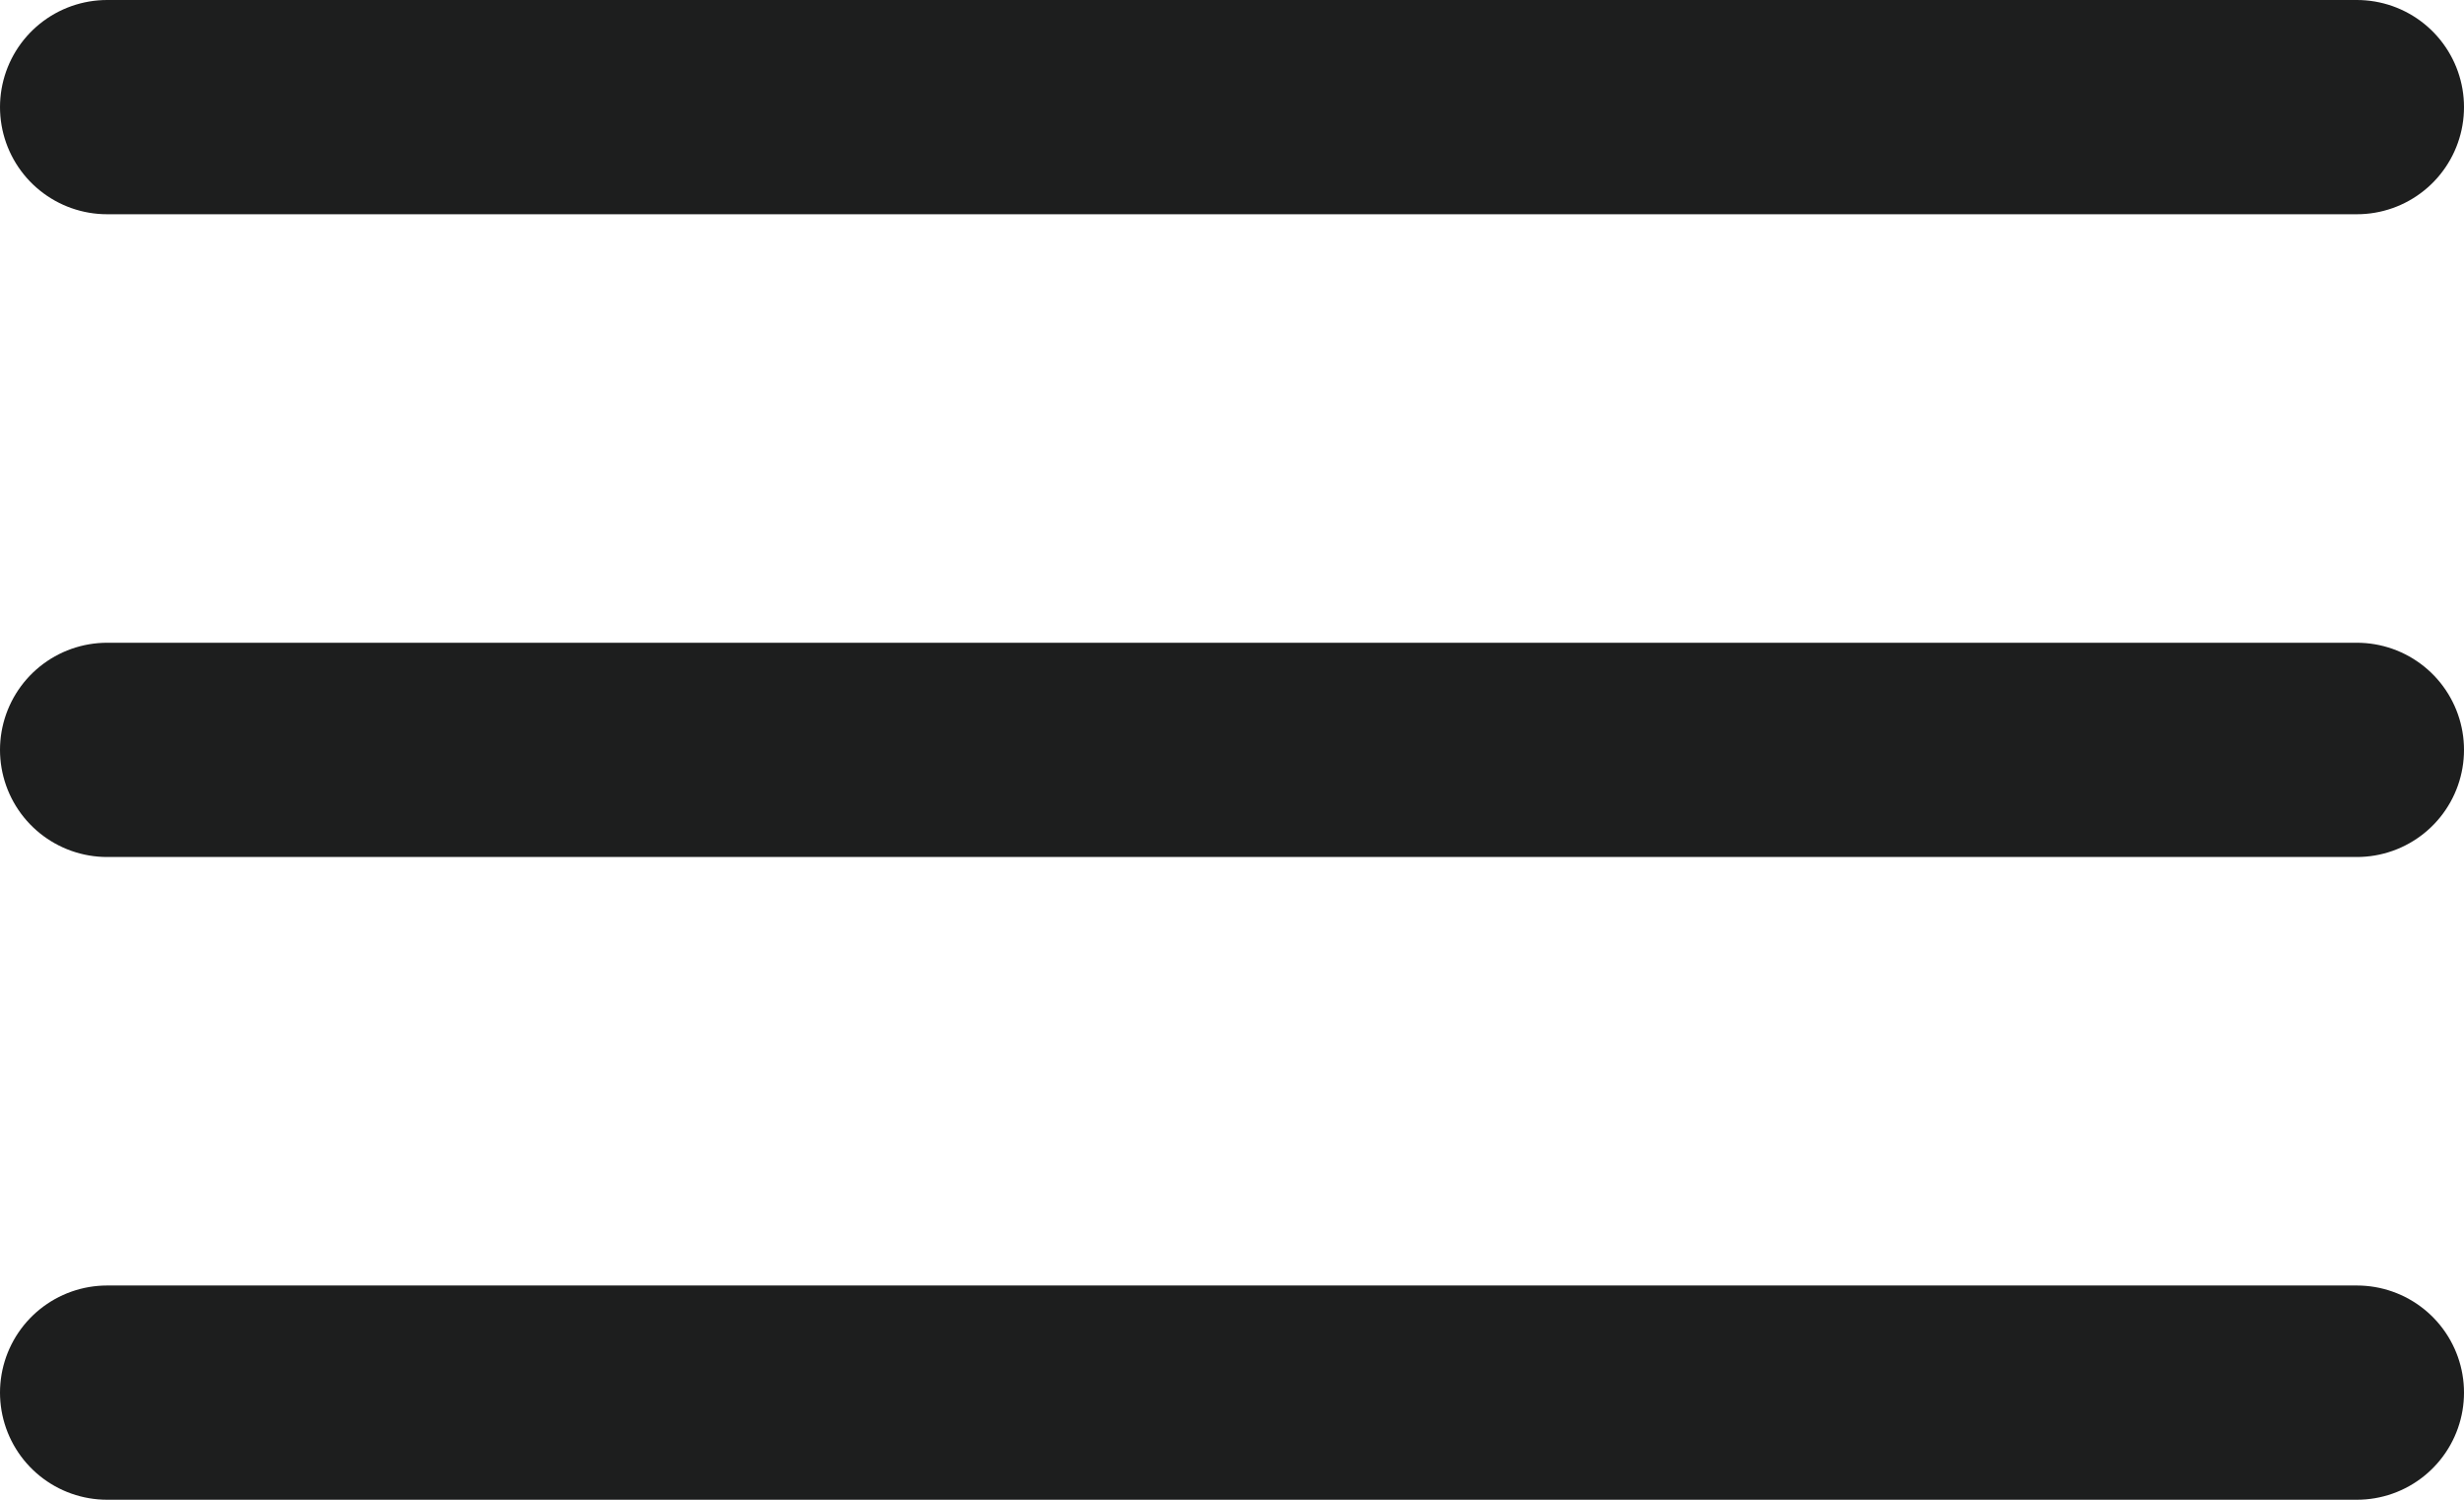 <svg width="23" height="14" viewBox="0 0 23 14" fill="none" xmlns="http://www.w3.org/2000/svg">
<path d="M1 1H22" stroke="#1D1E1E" stroke-width="2" stroke-linecap="round"/>
<path d="M1 13H22" stroke="#1D1E1E" stroke-width="2" stroke-linecap="round"/>
<path d="M1 7H22" stroke="#1D1E1E" stroke-width="2" stroke-linecap="round"/>
</svg>

